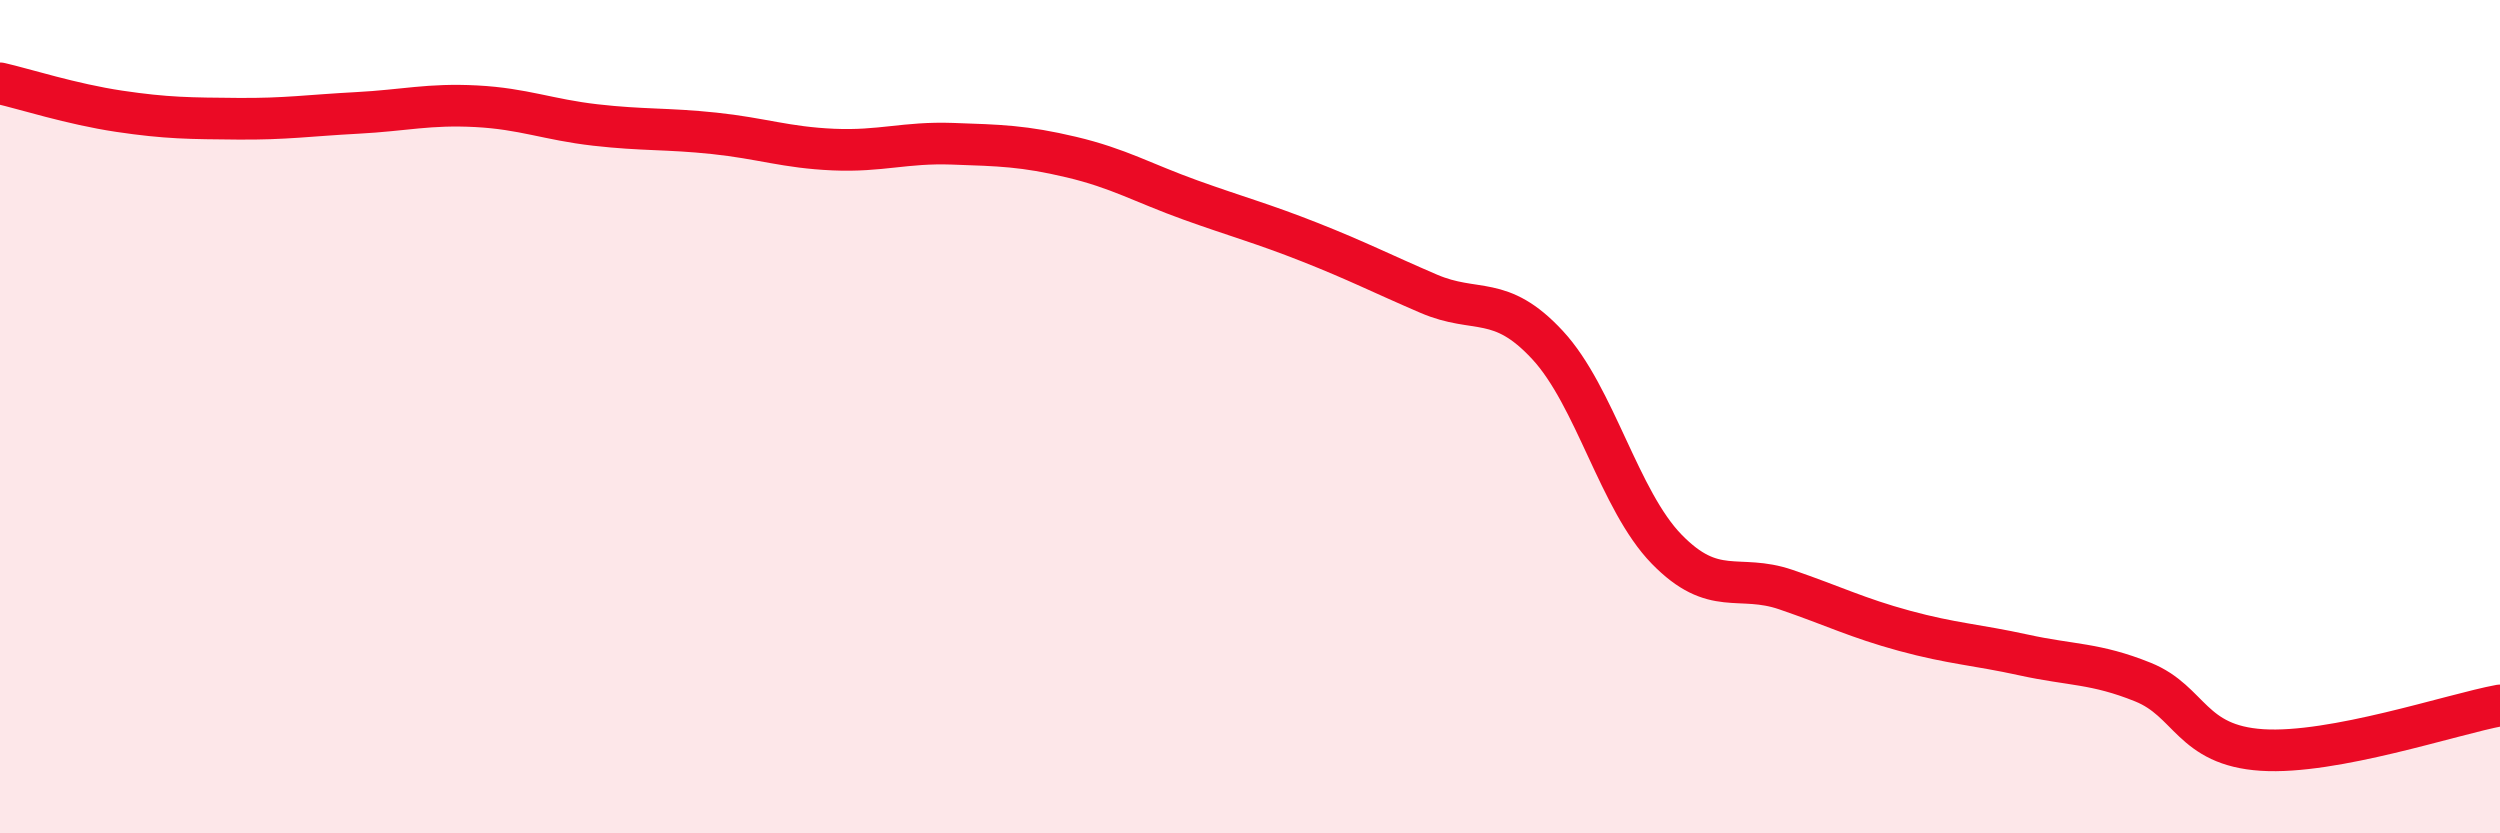 
    <svg width="60" height="20" viewBox="0 0 60 20" xmlns="http://www.w3.org/2000/svg">
      <path
        d="M 0,2 C 0.57,2.13 1.72,2.5 2.86,2.67 C 4,2.84 4.57,2.84 5.71,2.85 C 6.85,2.86 7.43,2.77 8.57,2.71 C 9.71,2.65 10.29,2.49 11.43,2.55 C 12.57,2.61 13.15,2.87 14.29,3 C 15.43,3.13 16,3.08 17.14,3.2 C 18.28,3.32 18.86,3.54 20,3.59 C 21.14,3.64 21.72,3.41 22.86,3.45 C 24,3.49 24.57,3.5 25.71,3.77 C 26.85,4.04 27.43,4.39 28.57,4.8 C 29.71,5.21 30.29,5.36 31.43,5.81 C 32.57,6.26 33.15,6.56 34.29,7.05 C 35.43,7.54 36,7.05 37.14,8.28 C 38.28,9.51 38.86,12.01 40,13.18 C 41.14,14.35 41.72,13.76 42.86,14.15 C 44,14.54 44.57,14.83 45.71,15.14 C 46.85,15.45 47.43,15.47 48.57,15.72 C 49.71,15.97 50.29,15.91 51.43,16.37 C 52.57,16.83 52.58,17.89 54.29,18 C 56,18.11 58.86,17.14 60,16.93L60 20L0 20Z"
        fill="#EB0A25"
        opacity="0.1"
        stroke-linecap="round"
        stroke-linejoin="round"
      />
      <path
        d="M 0,2 C 0.57,2.13 1.72,2.5 2.86,2.67 C 4,2.84 4.57,2.84 5.71,2.85 C 6.85,2.86 7.43,2.77 8.57,2.71 C 9.71,2.65 10.29,2.49 11.43,2.55 C 12.57,2.61 13.15,2.87 14.29,3 C 15.43,3.13 16,3.08 17.14,3.2 C 18.28,3.32 18.86,3.54 20,3.59 C 21.14,3.64 21.72,3.41 22.86,3.45 C 24,3.49 24.57,3.5 25.71,3.77 C 26.85,4.04 27.43,4.39 28.57,4.8 C 29.71,5.21 30.29,5.36 31.43,5.81 C 32.57,6.26 33.15,6.56 34.29,7.05 C 35.43,7.54 36,7.05 37.14,8.28 C 38.28,9.51 38.86,12.01 40,13.18 C 41.14,14.35 41.72,13.76 42.86,14.15 C 44,14.54 44.57,14.83 45.71,15.14 C 46.85,15.45 47.43,15.47 48.57,15.72 C 49.71,15.97 50.29,15.91 51.43,16.37 C 52.57,16.83 52.58,17.89 54.29,18 C 56,18.11 58.86,17.14 60,16.93"
        stroke="#EB0A25"
        stroke-width="1"
        fill="none"
        stroke-linecap="round"
        stroke-linejoin="round"
      />
    </svg>
  